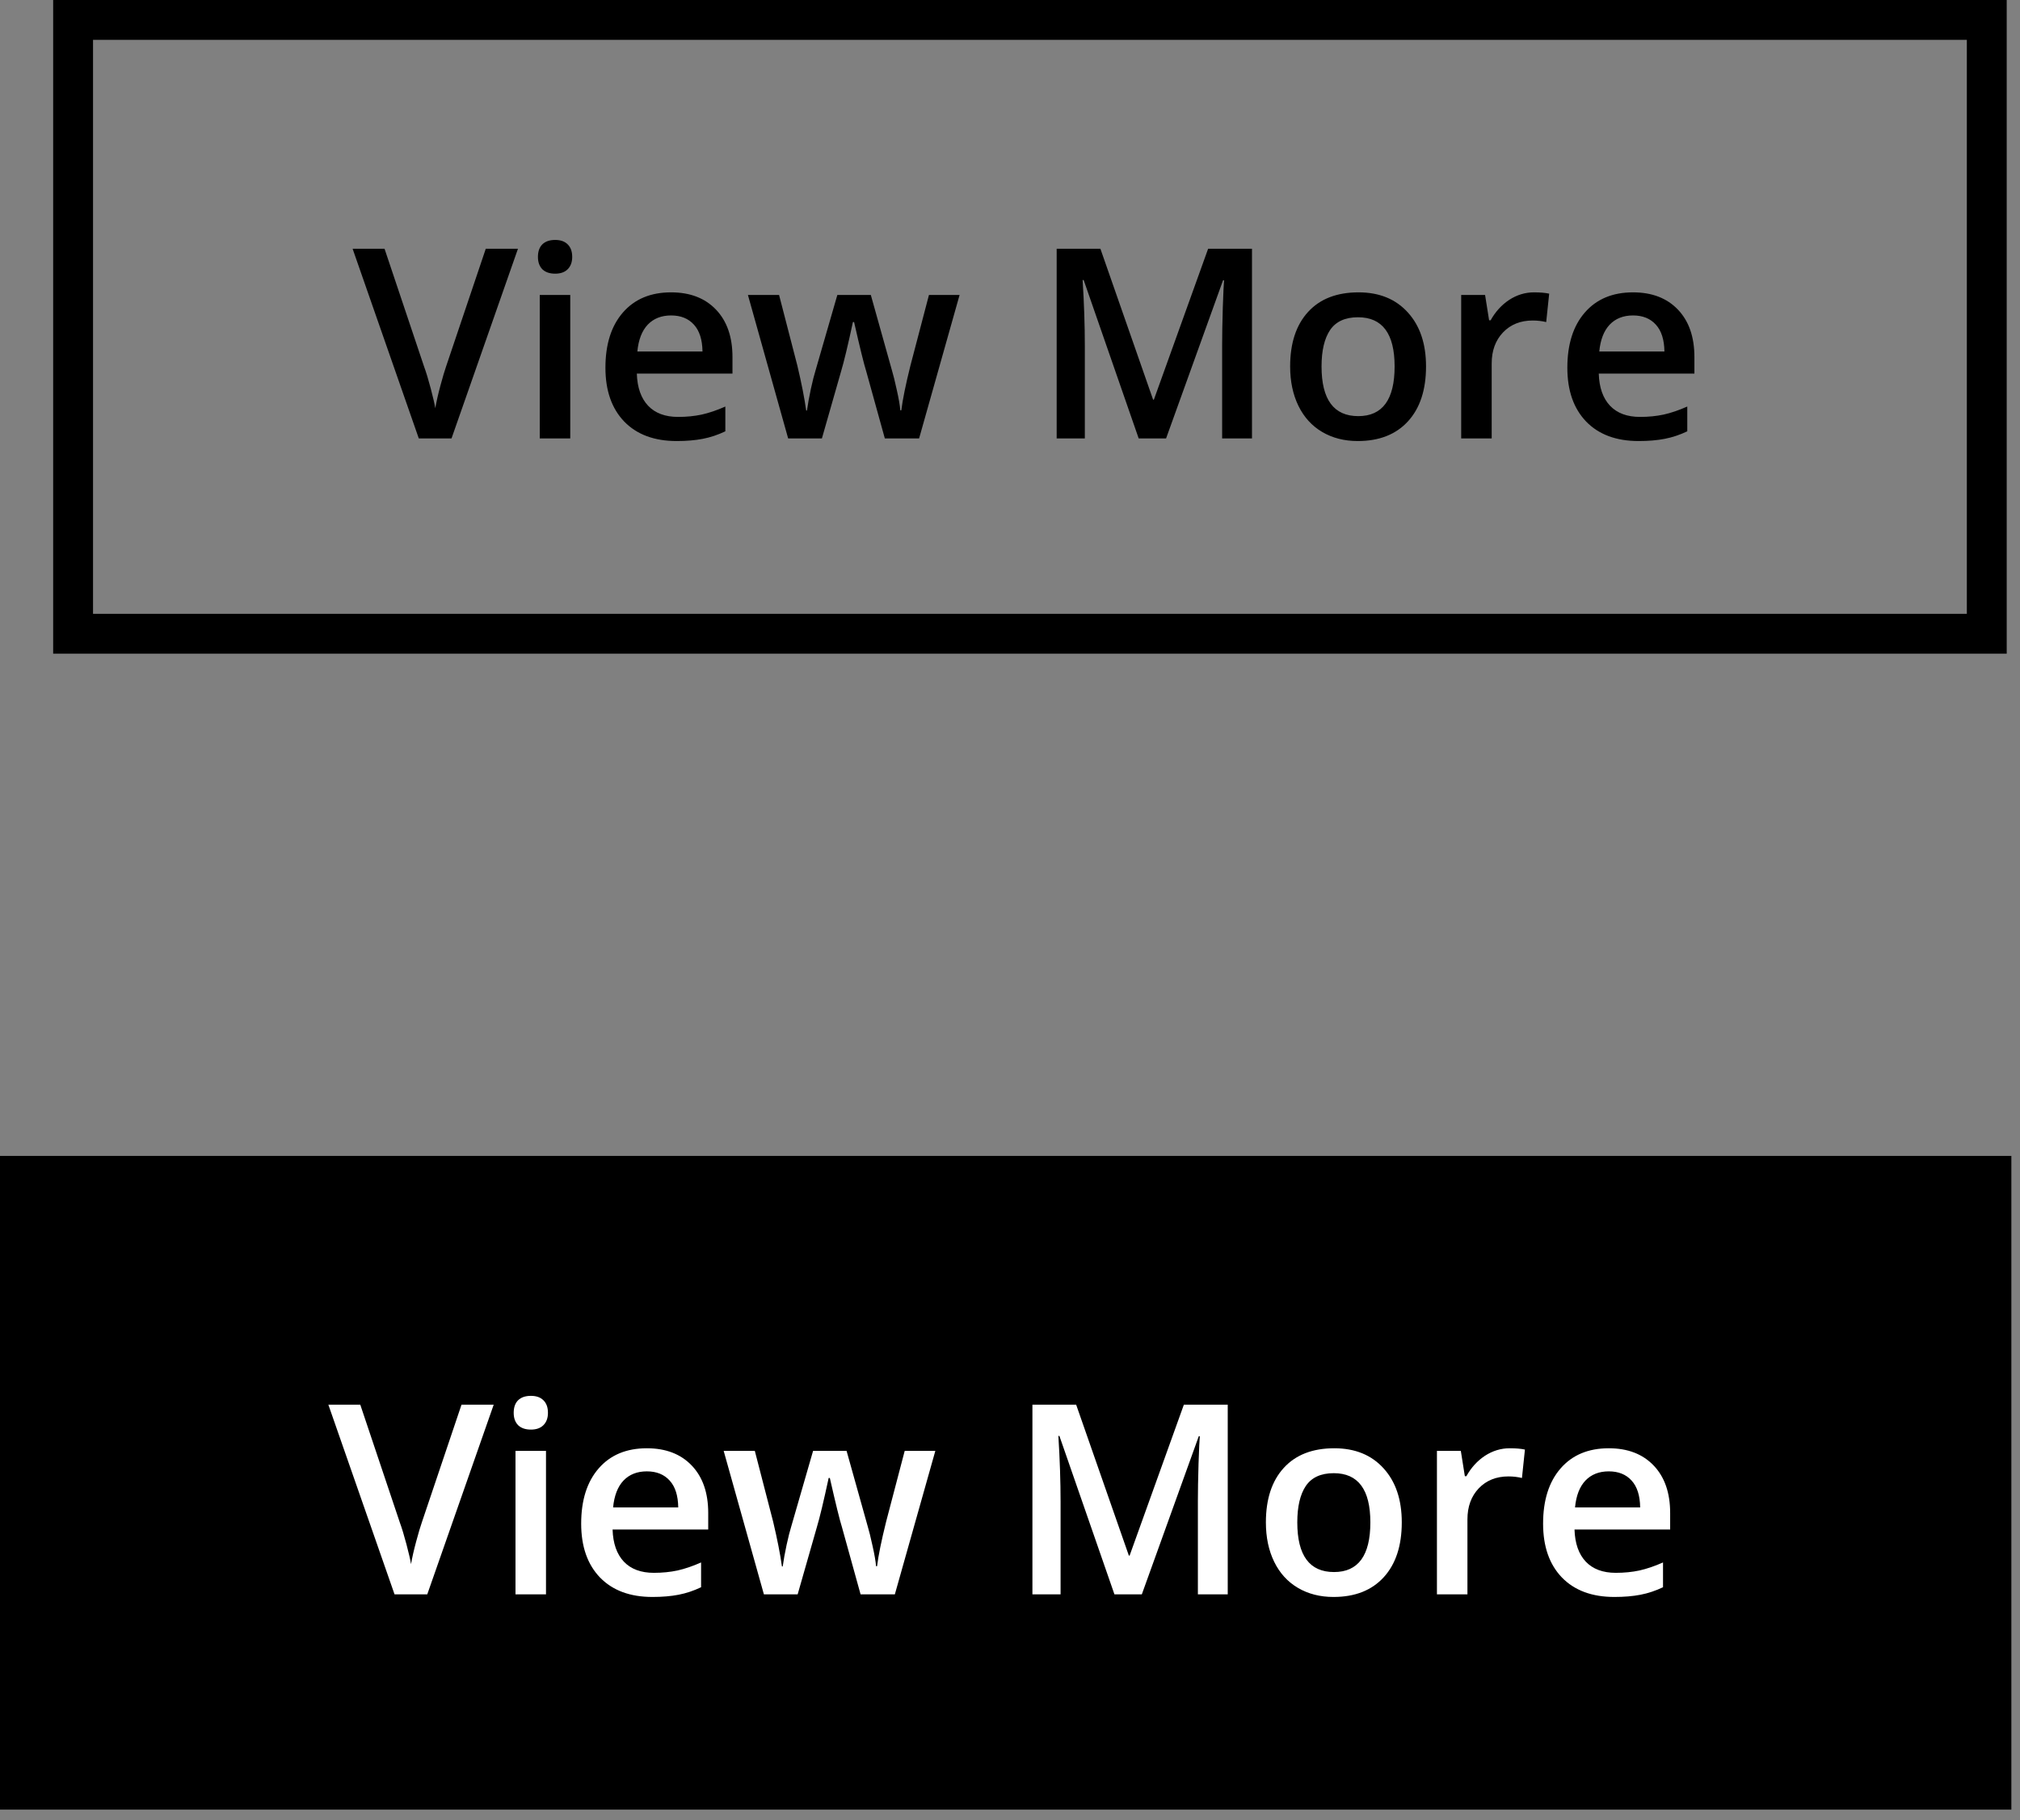 <svg width="152" height="137" viewBox="0 0 152 137" fill="none" xmlns="http://www.w3.org/2000/svg">
<rect x="0" y="0" width="152" height="137" fill="#808080" stroke="none"/>
<rect x="5.5" y="1.5" width="144" height="46.2" stroke="black" stroke-width="3"/>
<path d="M36.553 18.723H38.975L33.975 33H31.514L26.533 18.723H28.936L31.914 27.6C32.07 28.023 32.236 28.57 32.412 29.24C32.588 29.904 32.702 30.399 32.754 30.725C32.839 30.23 32.969 29.657 33.145 29.006C33.32 28.355 33.464 27.873 33.574 27.561L36.553 18.723ZM42.91 33H40.615V22.199H42.91V33ZM40.478 19.338C40.478 18.928 40.589 18.612 40.81 18.391C41.038 18.169 41.361 18.059 41.777 18.059C42.181 18.059 42.493 18.169 42.715 18.391C42.943 18.612 43.057 18.928 43.057 19.338C43.057 19.729 42.943 20.038 42.715 20.266C42.493 20.487 42.181 20.598 41.777 20.598C41.361 20.598 41.038 20.487 40.81 20.266C40.589 20.038 40.478 19.729 40.478 19.338ZM50.918 33.195C49.238 33.195 47.923 32.707 46.973 31.73C46.029 30.747 45.557 29.396 45.557 27.678C45.557 25.913 45.996 24.527 46.875 23.518C47.754 22.509 48.962 22.004 50.498 22.004C51.924 22.004 53.05 22.437 53.877 23.303C54.704 24.169 55.117 25.36 55.117 26.877V28.117H47.92C47.953 29.165 48.236 29.973 48.77 30.539C49.303 31.099 50.055 31.379 51.025 31.379C51.663 31.379 52.256 31.32 52.803 31.203C53.356 31.079 53.949 30.878 54.58 30.598V32.463C54.02 32.73 53.454 32.919 52.881 33.029C52.308 33.14 51.654 33.195 50.918 33.195ZM50.498 23.742C49.769 23.742 49.183 23.973 48.74 24.436C48.304 24.898 48.044 25.572 47.959 26.457H52.861C52.848 25.565 52.633 24.891 52.217 24.436C51.8 23.973 51.227 23.742 50.498 23.742ZM66.582 33L65.186 27.961C65.016 27.427 64.71 26.187 64.268 24.24H64.18C63.802 25.998 63.503 27.245 63.281 27.98L61.846 33H59.307L56.279 22.199H58.623L60 27.521C60.312 28.837 60.534 29.963 60.664 30.9H60.723C60.788 30.425 60.885 29.881 61.016 29.27C61.152 28.651 61.27 28.189 61.367 27.883L63.008 22.199H65.527L67.119 27.883C67.217 28.202 67.337 28.69 67.481 29.348C67.63 30.005 67.718 30.516 67.744 30.881H67.822C67.92 30.08 68.148 28.96 68.506 27.521L69.902 22.199H72.207L69.16 33H66.582ZM85.684 33L81.543 21.076H81.465C81.576 22.847 81.631 24.507 81.631 26.057V33H79.512V18.723H82.803L86.768 30.08H86.826L90.908 18.723H94.209V33H91.963V25.939C91.963 25.23 91.979 24.305 92.012 23.166C92.051 22.027 92.083 21.337 92.109 21.096H92.031L87.744 33H85.684ZM107.305 27.58C107.305 29.344 106.852 30.721 105.947 31.711C105.042 32.7 103.783 33.195 102.168 33.195C101.159 33.195 100.267 32.967 99.492 32.512C98.717 32.056 98.122 31.402 97.705 30.549C97.288 29.696 97.08 28.706 97.08 27.58C97.08 25.829 97.529 24.462 98.428 23.479C99.326 22.495 100.592 22.004 102.227 22.004C103.789 22.004 105.026 22.509 105.938 23.518C106.849 24.52 107.305 25.874 107.305 27.58ZM99.443 27.58C99.443 30.074 100.365 31.32 102.207 31.32C104.03 31.32 104.941 30.074 104.941 27.58C104.941 25.113 104.023 23.879 102.188 23.879C101.224 23.879 100.524 24.198 100.088 24.836C99.658 25.474 99.443 26.389 99.443 27.58ZM115.43 22.004C115.892 22.004 116.273 22.037 116.572 22.102L116.348 24.24C116.022 24.162 115.684 24.123 115.332 24.123C114.414 24.123 113.669 24.422 113.096 25.021C112.529 25.62 112.246 26.398 112.246 27.355V33H109.951V22.199H111.748L112.051 24.104H112.168C112.526 23.459 112.992 22.948 113.564 22.57C114.144 22.193 114.766 22.004 115.43 22.004ZM123.301 33.195C121.621 33.195 120.306 32.707 119.355 31.73C118.411 30.747 117.939 29.396 117.939 27.678C117.939 25.913 118.379 24.527 119.258 23.518C120.137 22.509 121.344 22.004 122.881 22.004C124.307 22.004 125.433 22.437 126.26 23.303C127.087 24.169 127.5 25.36 127.5 26.877V28.117H120.303C120.335 29.165 120.618 29.973 121.152 30.539C121.686 31.099 122.438 31.379 123.408 31.379C124.046 31.379 124.639 31.32 125.186 31.203C125.739 31.079 126.331 30.878 126.963 30.598V32.463C126.403 32.73 125.837 32.919 125.264 33.029C124.691 33.14 124.036 33.195 123.301 33.195ZM122.881 23.742C122.152 23.742 121.566 23.973 121.123 24.436C120.687 24.898 120.426 25.572 120.342 26.457H125.244C125.231 25.565 125.016 24.891 124.6 24.436C124.183 23.973 123.61 23.742 122.881 23.742Z" fill="black"/>
<rect y="87" width="151.35" height="49.2" fill="black"/>
<path d="M34.728 105.723H37.15L32.15 120H29.689L24.708 105.723H27.11L30.089 114.6C30.245 115.023 30.411 115.57 30.587 116.24C30.763 116.904 30.877 117.399 30.929 117.725C31.014 117.23 31.144 116.657 31.32 116.006C31.495 115.355 31.639 114.873 31.749 114.561L34.728 105.723ZM41.085 120H38.79V109.199H41.085V120ZM38.654 106.338C38.654 105.928 38.764 105.612 38.986 105.391C39.213 105.169 39.536 105.059 39.952 105.059C40.356 105.059 40.669 105.169 40.89 105.391C41.118 105.612 41.232 105.928 41.232 106.338C41.232 106.729 41.118 107.038 40.89 107.266C40.669 107.487 40.356 107.598 39.952 107.598C39.536 107.598 39.213 107.487 38.986 107.266C38.764 107.038 38.654 106.729 38.654 106.338ZM49.093 120.195C47.413 120.195 46.098 119.707 45.148 118.73C44.204 117.747 43.732 116.396 43.732 114.678C43.732 112.913 44.171 111.527 45.05 110.518C45.929 109.508 47.137 109.004 48.673 109.004C50.099 109.004 51.225 109.437 52.052 110.303C52.879 111.169 53.292 112.36 53.292 113.877V115.117H46.095C46.127 116.165 46.411 116.973 46.944 117.539C47.478 118.099 48.23 118.379 49.2 118.379C49.838 118.379 50.431 118.32 50.978 118.203C51.531 118.079 52.124 117.878 52.755 117.598V119.463C52.195 119.73 51.629 119.919 51.056 120.029C50.483 120.14 49.829 120.195 49.093 120.195ZM48.673 110.742C47.944 110.742 47.358 110.973 46.915 111.436C46.479 111.898 46.219 112.572 46.134 113.457H51.036C51.023 112.565 50.809 111.891 50.392 111.436C49.975 110.973 49.402 110.742 48.673 110.742ZM64.757 120L63.361 114.961C63.191 114.427 62.885 113.187 62.443 111.24H62.355C61.977 112.998 61.678 114.245 61.456 114.98L60.021 120H57.482L54.454 109.199H56.798L58.175 114.521C58.487 115.837 58.709 116.963 58.839 117.9H58.898C58.963 117.425 59.06 116.882 59.191 116.27C59.327 115.651 59.444 115.189 59.542 114.883L61.183 109.199H63.702L65.294 114.883C65.392 115.202 65.512 115.69 65.656 116.348C65.805 117.005 65.893 117.516 65.919 117.881H65.997C66.095 117.08 66.323 115.96 66.681 114.521L68.077 109.199H70.382L67.335 120H64.757ZM83.859 120L79.718 108.076H79.64C79.751 109.847 79.806 111.507 79.806 113.057V120H77.687V105.723H80.978L84.943 117.08H85.001L89.083 105.723H92.384V120H90.138V112.939C90.138 112.23 90.154 111.305 90.187 110.166C90.226 109.027 90.258 108.337 90.284 108.096H90.206L85.919 120H83.859ZM105.48 114.58C105.48 116.344 105.027 117.721 104.122 118.711C103.217 119.701 101.958 120.195 100.343 120.195C99.334 120.195 98.442 119.967 97.667 119.512C96.892 119.056 96.297 118.402 95.88 117.549C95.463 116.696 95.255 115.706 95.255 114.58C95.255 112.829 95.704 111.462 96.603 110.479C97.501 109.495 98.767 109.004 100.402 109.004C101.964 109.004 103.201 109.508 104.113 110.518C105.024 111.52 105.48 112.874 105.48 114.58ZM97.618 114.58C97.618 117.074 98.54 118.32 100.382 118.32C102.205 118.32 103.116 117.074 103.116 114.58C103.116 112.113 102.198 110.879 100.363 110.879C99.399 110.879 98.699 111.198 98.263 111.836C97.833 112.474 97.618 113.389 97.618 114.58ZM113.605 109.004C114.067 109.004 114.448 109.036 114.747 109.102L114.523 111.24C114.197 111.162 113.859 111.123 113.507 111.123C112.589 111.123 111.844 111.423 111.271 112.021C110.704 112.62 110.421 113.398 110.421 114.355V120H108.126V109.199H109.923L110.226 111.104H110.343C110.701 110.459 111.167 109.948 111.739 109.57C112.319 109.193 112.941 109.004 113.605 109.004ZM121.476 120.195C119.796 120.195 118.481 119.707 117.53 118.73C116.586 117.747 116.114 116.396 116.114 114.678C116.114 112.913 116.554 111.527 117.433 110.518C118.312 109.508 119.519 109.004 121.056 109.004C122.482 109.004 123.608 109.437 124.435 110.303C125.262 111.169 125.675 112.36 125.675 113.877V115.117H118.478C118.51 116.165 118.793 116.973 119.327 117.539C119.861 118.099 120.613 118.379 121.583 118.379C122.221 118.379 122.814 118.32 123.361 118.203C123.914 118.079 124.506 117.878 125.138 117.598V119.463C124.578 119.73 124.012 119.919 123.439 120.029C122.866 120.14 122.211 120.195 121.476 120.195ZM121.056 110.742C120.327 110.742 119.741 110.973 119.298 111.436C118.862 111.898 118.601 112.572 118.517 113.457H123.419C123.406 112.565 123.191 111.891 122.775 111.436C122.358 110.973 121.785 110.742 121.056 110.742Z" fill="white"/>
</svg>
